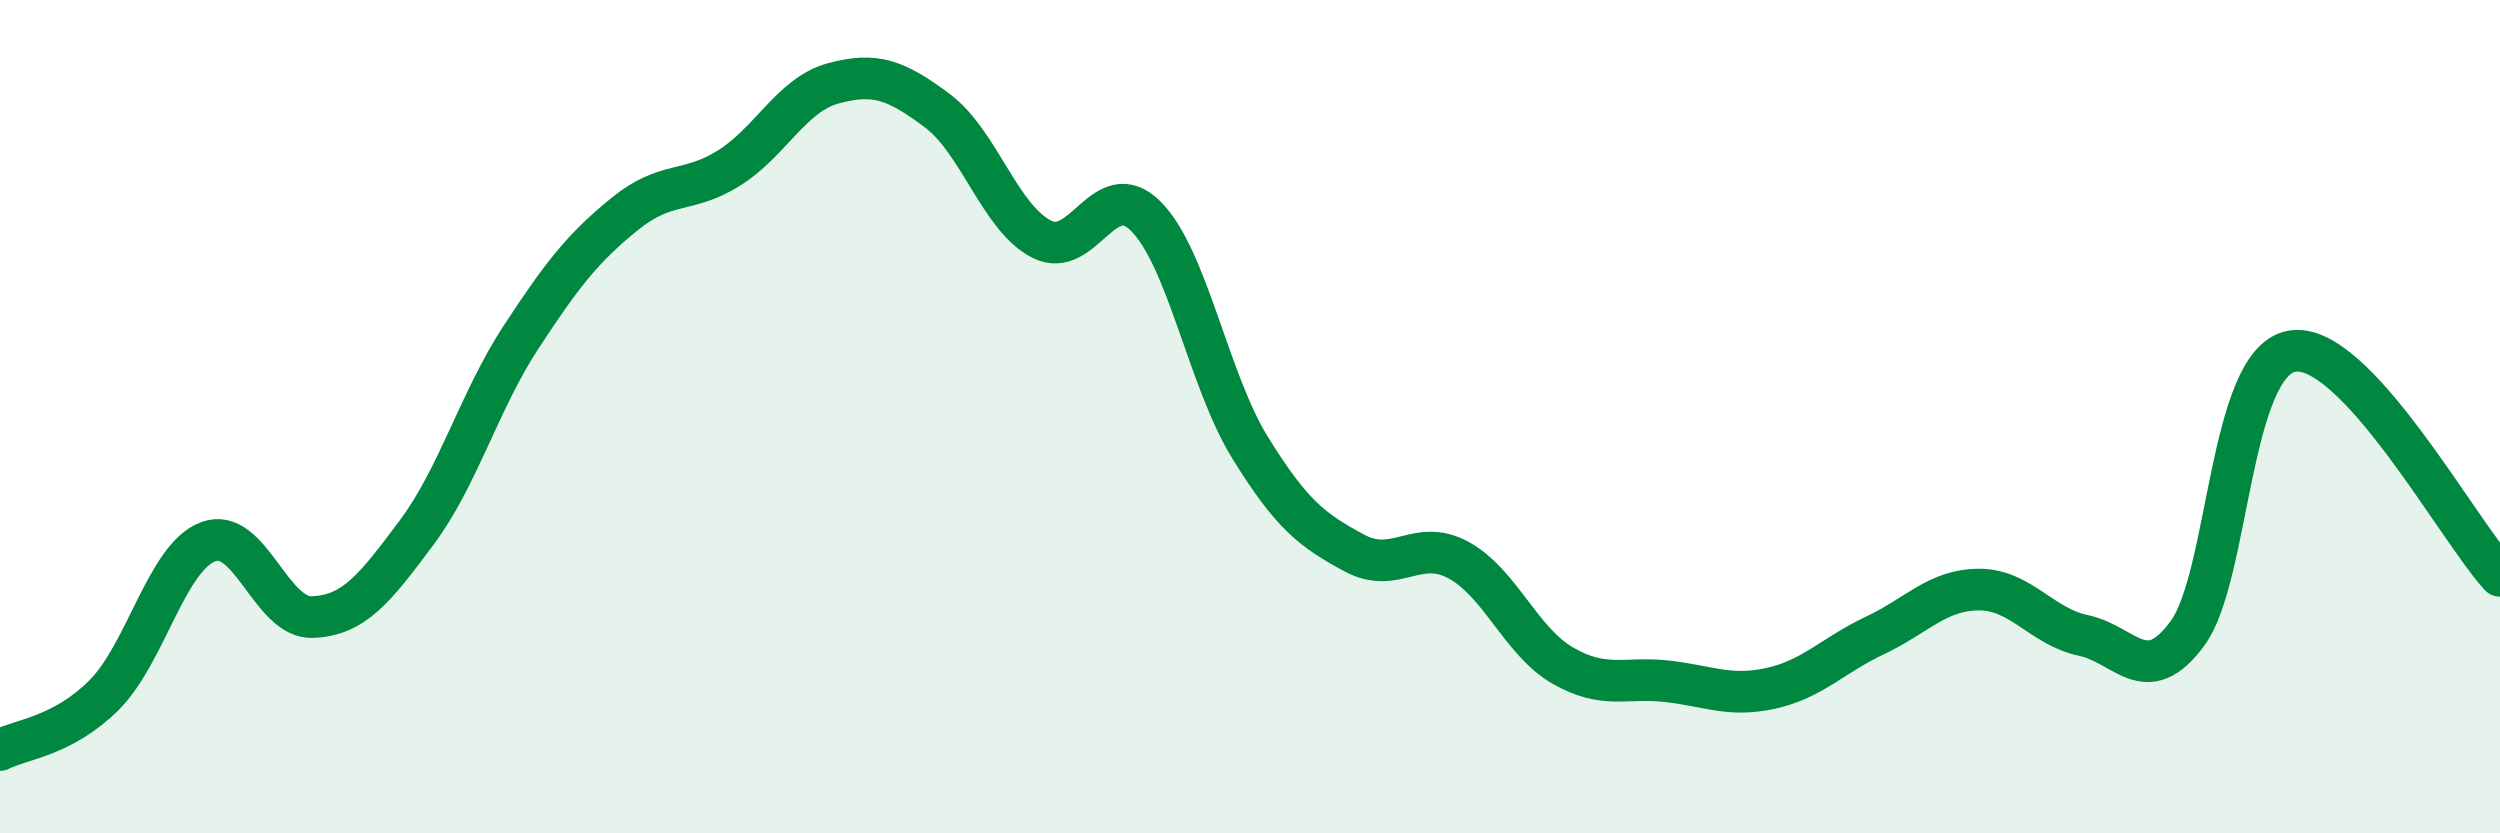 
    <svg width="60" height="20" viewBox="0 0 60 20" xmlns="http://www.w3.org/2000/svg">
      <path
        d="M 0,18 C 0.5,17.74 1.5,17.68 2.5,16.68 C 3.5,15.68 4,13.37 5,13 C 6,12.63 6.5,14.85 7.5,14.81 C 8.5,14.77 9,14.12 10,12.78 C 11,11.44 11.5,9.63 12.5,8.1 C 13.5,6.57 14,5.94 15,5.13 C 16,4.32 16.5,4.66 17.5,4.03 C 18.5,3.4 19,2.27 20,2 C 21,1.73 21.5,1.91 22.5,2.66 C 23.5,3.41 24,5.23 25,5.74 C 26,6.25 26.5,4.19 27.5,5.19 C 28.5,6.19 29,9.12 30,10.74 C 31,12.36 31.5,12.73 32.5,13.27 C 33.5,13.81 34,12.9 35,13.44 C 36,13.98 36.5,15.39 37.5,15.97 C 38.5,16.55 39,16.24 40,16.35 C 41,16.46 41.5,16.74 42.5,16.52 C 43.5,16.3 44,15.72 45,15.25 C 46,14.78 46.5,14.15 47.5,14.15 C 48.5,14.15 49,15.04 50,15.25 C 51,15.46 51.5,16.56 52.5,15.2 C 53.5,13.84 53.5,8.71 55,8.43 C 56.5,8.15 59,12.74 60,13.82L60 20L0 20Z"
        fill="#008740"
        opacity="0.1"
        stroke-linecap="round"
        stroke-linejoin="round"
      />
      <path
        d="M 0,18 C 0.5,17.74 1.5,17.68 2.5,16.68 C 3.5,15.68 4,13.37 5,13 C 6,12.63 6.5,14.85 7.5,14.81 C 8.5,14.77 9,14.12 10,12.78 C 11,11.44 11.5,9.63 12.5,8.1 C 13.5,6.57 14,5.94 15,5.13 C 16,4.32 16.5,4.66 17.5,4.03 C 18.5,3.4 19,2.27 20,2 C 21,1.73 21.5,1.91 22.5,2.66 C 23.5,3.41 24,5.23 25,5.74 C 26,6.25 26.5,4.19 27.5,5.19 C 28.5,6.19 29,9.12 30,10.74 C 31,12.36 31.5,12.73 32.5,13.27 C 33.5,13.81 34,12.9 35,13.44 C 36,13.98 36.5,15.39 37.5,15.97 C 38.5,16.55 39,16.24 40,16.35 C 41,16.46 41.5,16.74 42.5,16.52 C 43.5,16.3 44,15.72 45,15.25 C 46,14.78 46.5,14.15 47.5,14.15 C 48.5,14.15 49,15.04 50,15.25 C 51,15.46 51.5,16.56 52.5,15.2 C 53.5,13.84 53.5,8.71 55,8.43 C 56.5,8.15 59,12.74 60,13.82"
        stroke="#008740"
        stroke-width="1"
        fill="none"
        stroke-linecap="round"
        stroke-linejoin="round"
      />
    </svg>
  
